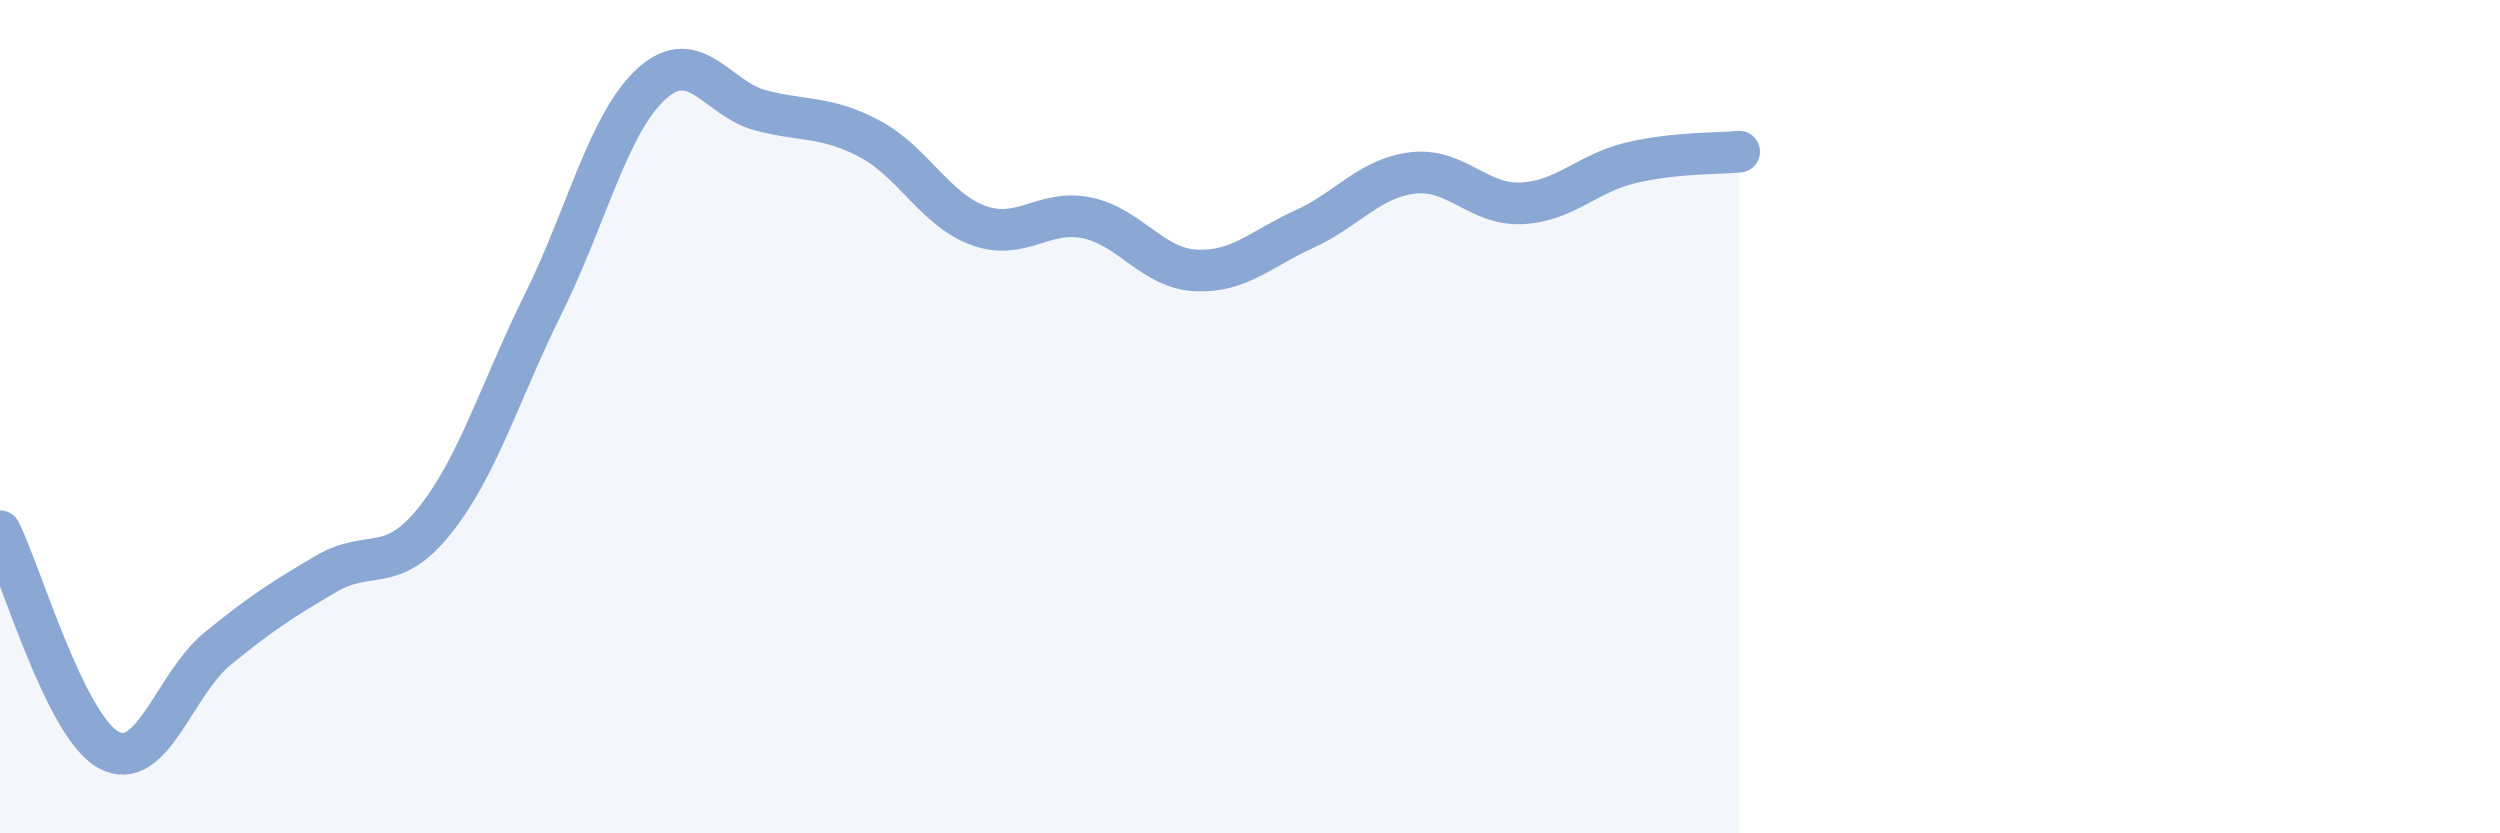 
    <svg width="60" height="20" viewBox="0 0 60 20" xmlns="http://www.w3.org/2000/svg">
      <path
        d="M 0,12.75 C 0.52,13.8 1.57,17.44 2.61,18 C 3.65,18.56 4.18,16.42 5.22,15.57 C 6.26,14.72 6.79,14.38 7.83,13.77 C 8.87,13.16 9.39,13.8 10.43,12.5 C 11.47,11.2 12,9.39 13.04,7.29 C 14.08,5.19 14.61,2.93 15.65,2 C 16.69,1.07 17.22,2.38 18.26,2.65 C 19.3,2.92 19.83,2.78 20.87,3.33 C 21.91,3.88 22.44,5.03 23.48,5.41 C 24.52,5.79 25.05,5.01 26.09,5.23 C 27.13,5.45 27.66,6.44 28.7,6.49 C 29.74,6.54 30.26,5.97 31.3,5.5 C 32.34,5.03 32.87,4.27 33.91,4.15 C 34.95,4.03 35.48,4.93 36.52,4.88 C 37.56,4.83 38.09,4.16 39.13,3.91 C 40.17,3.66 41.22,3.69 41.74,3.64L41.74 20L0 20Z"
        fill="#8ba7d3"
        opacity="0.1"
        stroke-linecap="round"
        stroke-linejoin="round"
      />
      <path
        d="M 0,12.75 C 0.52,13.8 1.57,17.44 2.61,18 C 3.65,18.56 4.18,16.42 5.22,15.57 C 6.26,14.72 6.79,14.38 7.83,13.77 C 8.87,13.16 9.39,13.8 10.43,12.5 C 11.47,11.2 12,9.39 13.04,7.29 C 14.08,5.19 14.61,2.93 15.65,2 C 16.69,1.07 17.22,2.38 18.26,2.65 C 19.3,2.92 19.83,2.78 20.87,3.33 C 21.91,3.88 22.44,5.03 23.48,5.41 C 24.52,5.79 25.05,5.01 26.09,5.23 C 27.13,5.45 27.66,6.44 28.7,6.49 C 29.74,6.54 30.26,5.97 31.3,5.5 C 32.34,5.03 32.87,4.27 33.91,4.15 C 34.95,4.03 35.48,4.93 36.52,4.88 C 37.56,4.83 38.09,4.16 39.13,3.91 C 40.17,3.66 41.22,3.69 41.74,3.64"
        stroke="#8ba7d3"
        stroke-width="1"
        fill="none"
        stroke-linecap="round"
        stroke-linejoin="round"
      />
    </svg>
  